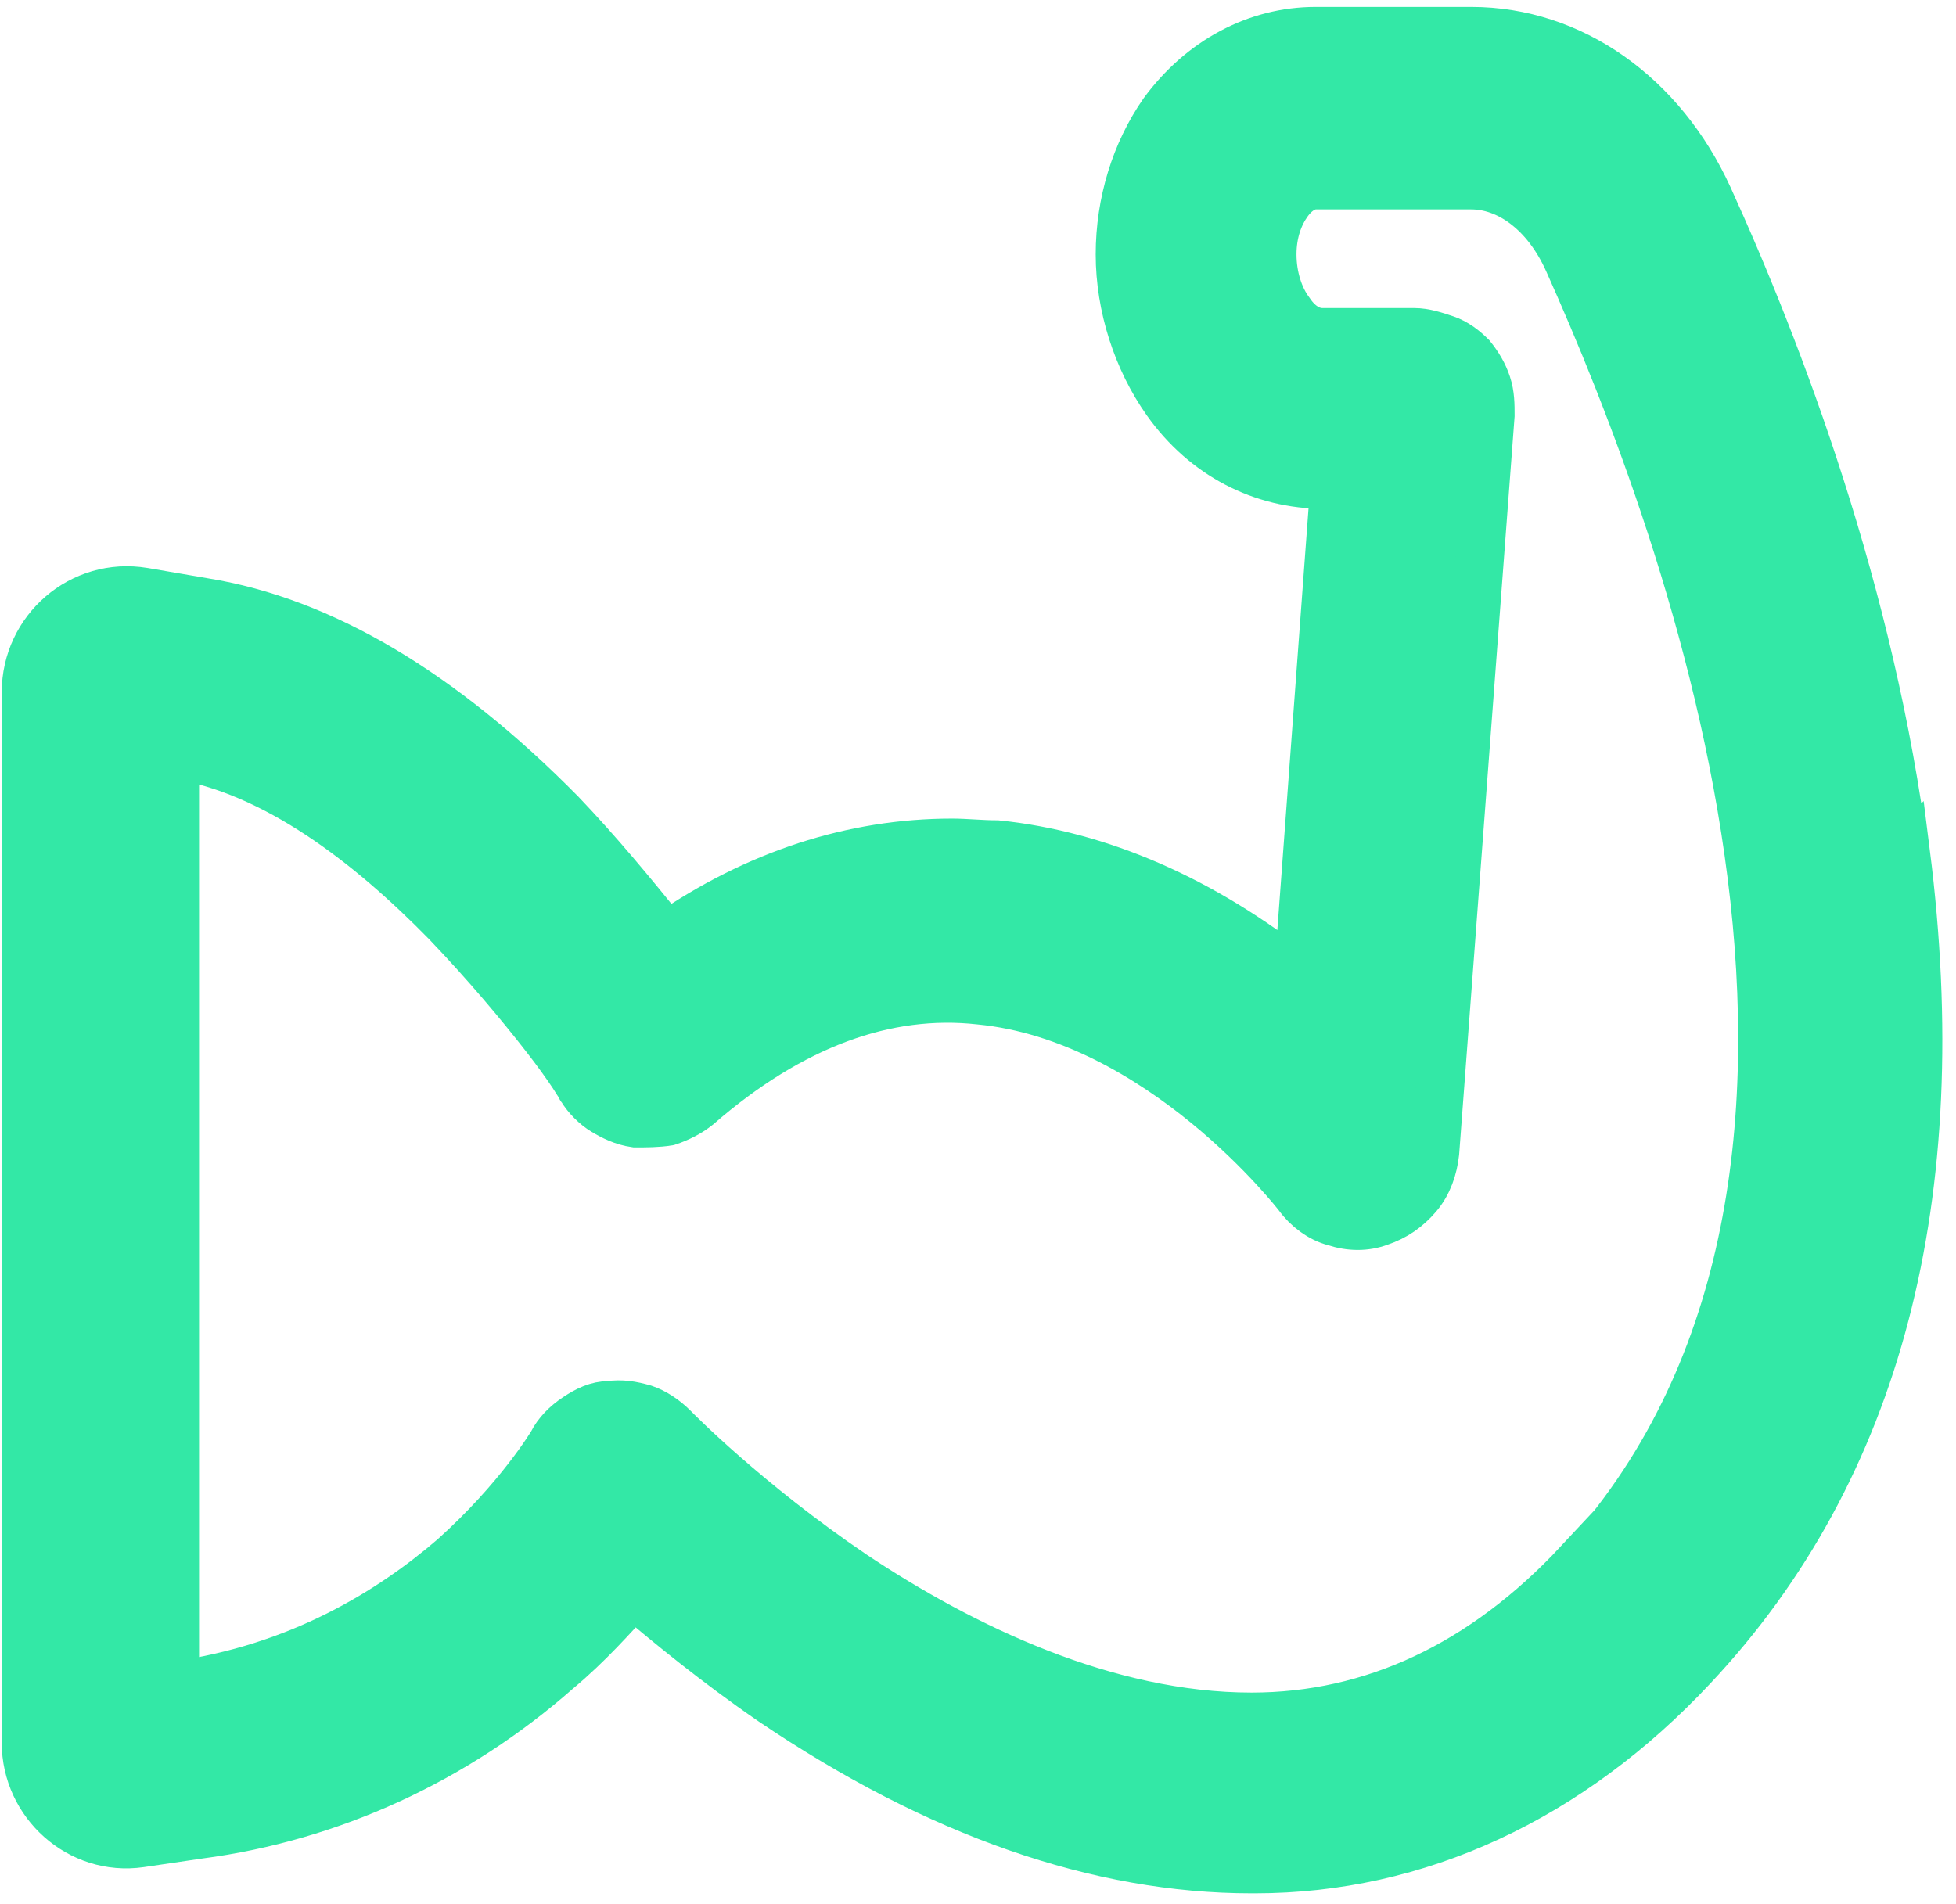 <svg xmlns="http://www.w3.org/2000/svg" width="113" height="110" viewBox="0 0 113 110" fill="none"><path d="M110 49.4C108.1 34.4 102.8 20.4 98.7 11.4C96 5.5 90.8 1.8 85 1.8H76C72.6 1.8 69.4 3.5 67.2 6.5C65.6 8.8 64.7 11.7 64.7 14.7C64.7 17.7 65.7 20.8 67.4 23.2C69.6 26.3 72.9 28 76.5 28H77.1L75 56.4C69.5 52 63.5 49.4 57.6 48.8C56.7 48.8 55.8 48.7 55 48.7C49.3 48.7 43.7 50.5 38.5 54.1C36.5 51.6 34.5 49.2 32.4 47C25.5 40 18.6 35.9 11.8 34.8L8.3 34.2C4.7 33.6 1.5 36.4 1.5 40V100.7C1.5 104.2 4.6 107 8.1 106.5L11.5 106C19.1 105 26.3 101.7 32.2 96.5C34 95 35.4 93.4 36.6 92.1C38.6 93.8 41.4 96.1 44.6 98.3C54.2 104.8 63.5 108 72.3 108H72.5C81.9 108 90.7 103.9 97.8 96.3C108.5 84.9 112.6 69.1 110.1 49.3L110 49.4ZM91.2 90.3C85.7 96.2 79.3 99.2 72.3 99.2C63.9 99.2 55.6 95.2 49.3 91C43.1 86.8 39 82.6 38.9 82.5C38.4 82 37.8 81.6 37.2 81.4C36.5 81.2 35.9 81.1 35.2 81.2C34.5 81.2 33.9 81.5 33.3 81.9C32.7 82.3 32.2 82.8 31.9 83.4C31.9 83.4 30 86.6 26.2 90C22.6 93.1 17.3 96.4 10.1 97.4V43.6C15.9 44.5 21.4 48.8 25.8 53.3C28.1 55.7 30.1 58.1 31.5 59.9C32.2 60.8 32.7 61.5 33.1 62.1C33.3 62.4 33.4 62.6 33.5 62.7C33.5 62.7 33.5 62.8 33.6 62.9C33.9 63.4 34.4 63.9 34.9 64.2C35.4 64.5 36 64.8 36.7 64.9C37.3 64.9 38 64.9 38.6 64.8C39.2 64.6 39.8 64.3 40.3 63.9C45.7 59.2 51.2 57.2 56.6 57.8C61.8 58.3 66.4 61.1 69.7 63.8C73 66.5 75 69.1 75 69.1C75.5 69.8 76.3 70.4 77.1 70.6C78 70.9 78.9 70.9 79.7 70.6C80.6 70.3 81.3 69.8 81.9 69.1C82.5 68.4 82.8 67.5 82.9 66.6L86.1 24C86.1 23.4 86.1 22.8 85.9 22.2C85.7 21.6 85.4 21.1 85 20.6C84.6 20.2 84.1 19.8 83.5 19.6C82.9 19.4 82.3 19.2 81.7 19.2H76.4C75.8 19.2 75.1 18.9 74.5 18C73.9 17.2 73.5 16 73.5 14.7C73.5 13.4 73.9 12.4 74.4 11.7C74.9 11 75.5 10.7 76 10.7H85C87.1 10.7 89.3 12.2 90.6 15.1C94.1 22.9 99.4 36.3 101.2 50.6C103 64.9 101.2 79.7 91.2 90.5V90.3Z" fill="#33E8A6" stroke="#33E8A6" stroke-width="2.8"></path></svg>